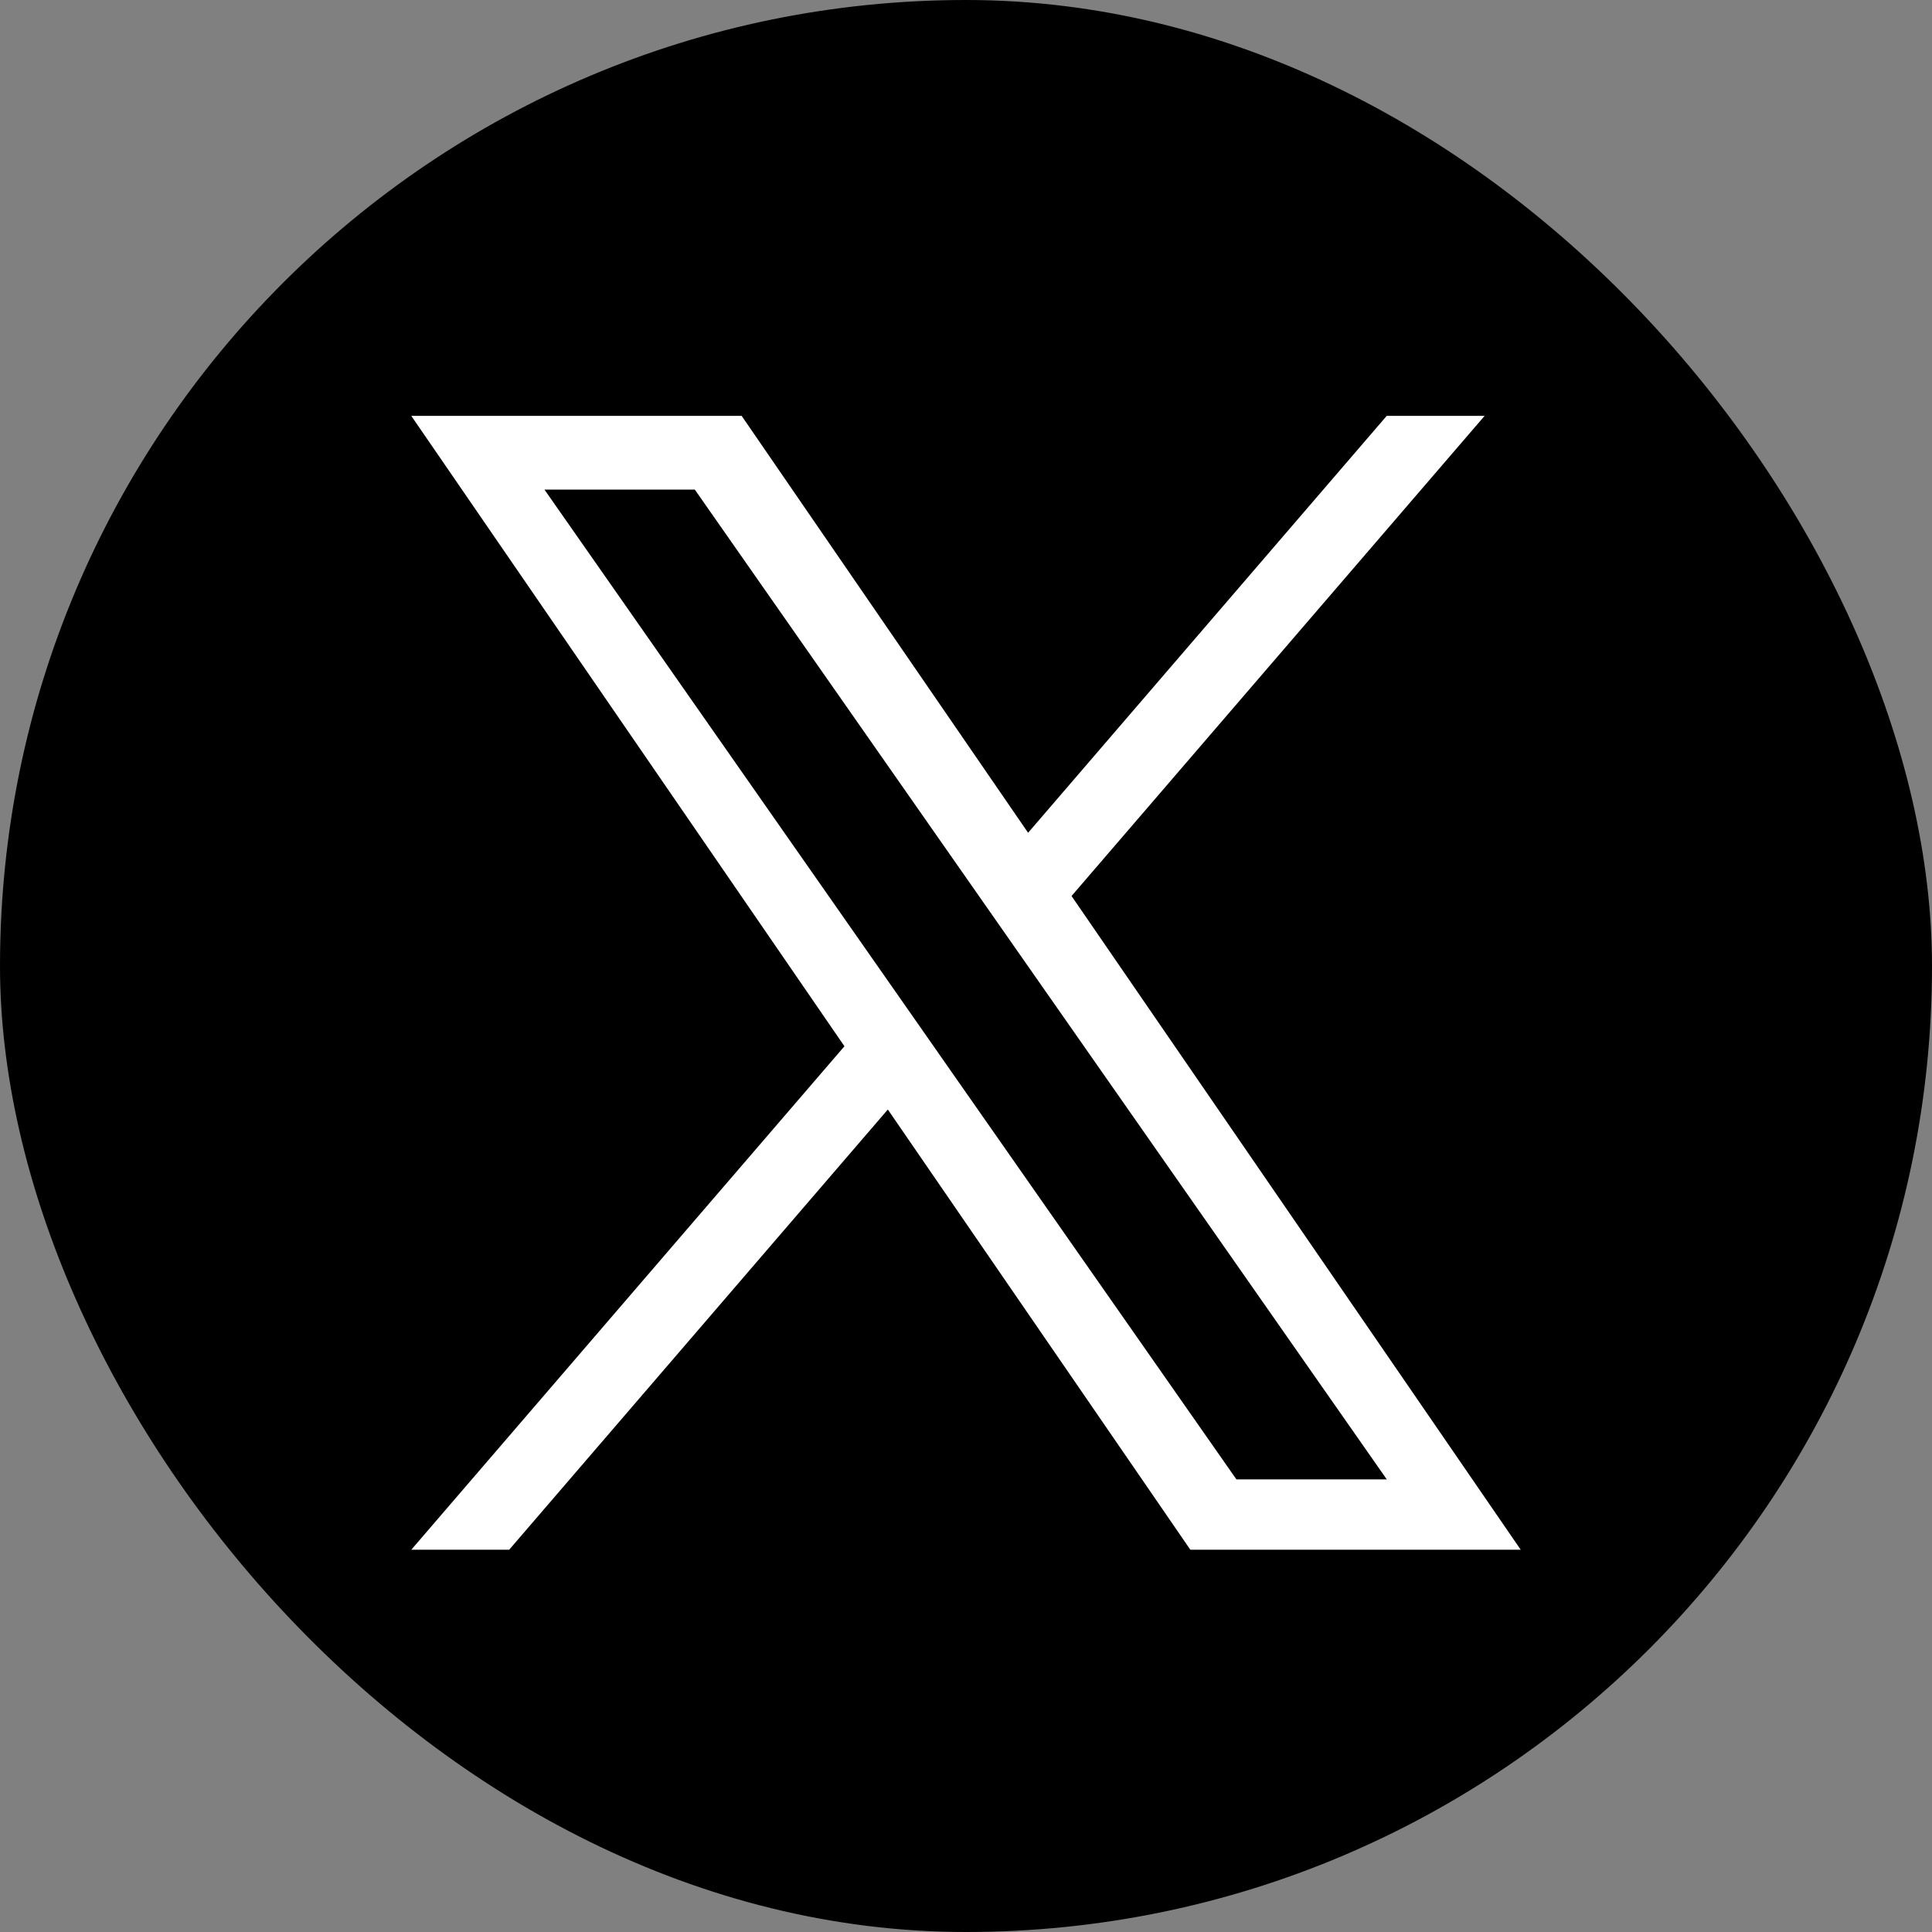 <svg xmlns="http://www.w3.org/2000/svg" width="50" height="50" viewBox="0 0 50 50">
  <rect x="0" y="0" width="50" height="50" fill="#808080" stroke="none"/>
  <g id="グループ_1420" data-name="グループ 1420" transform="translate(-1528 -27)">
    <rect id="長方形_138" data-name="長方形 138" width="50" height="50" rx="25" transform="translate(1528 27)"/>
    <path id="logo" d="M17.088,12.425,27.777,0H25.244L15.963,10.789,8.55,0H0L11.21,16.314,0,29.344H2.533l9.8-11.393,7.829,11.393h8.55L17.087,12.425Zm-3.469,4.033-1.136-1.625L3.446,1.907H7.337L14.63,12.339l1.136,1.625,9.48,13.56H21.355L13.619,16.459Z" transform="translate(1538.644 37.763)" fill="#fff"/>
  </g>
</svg>
